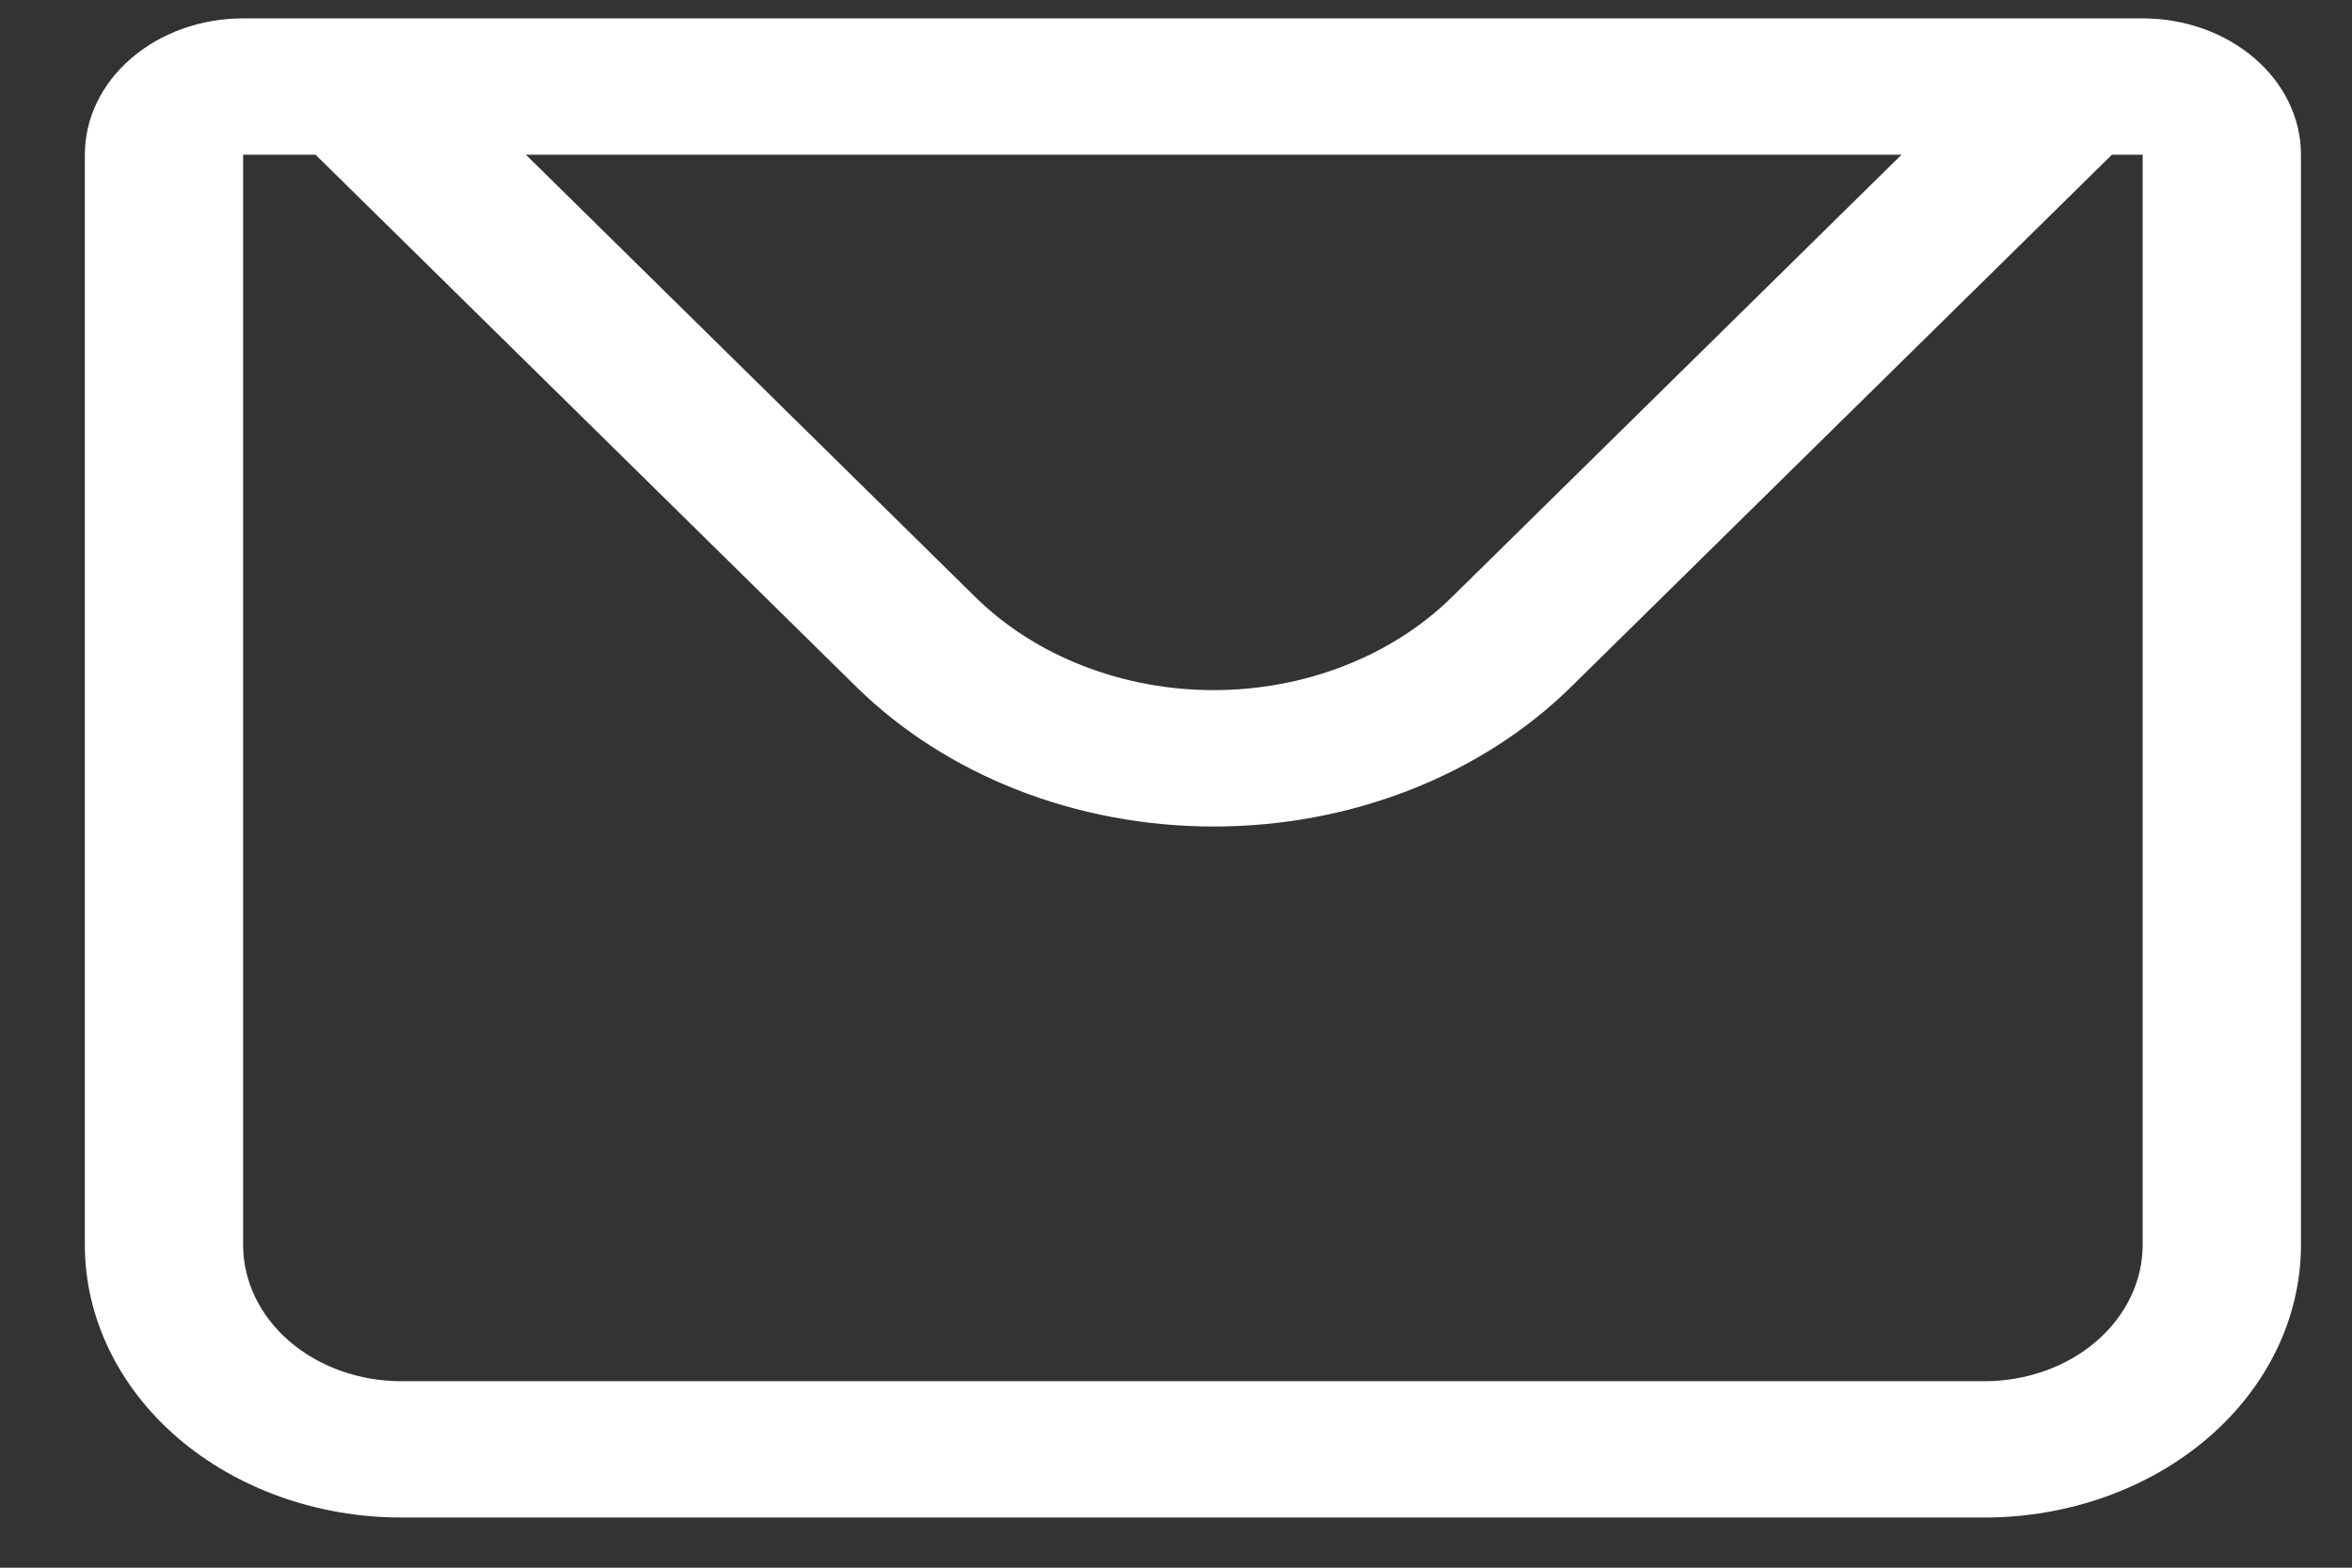 <svg width="27" height="18" viewBox="0 0 27 18" fill="none" xmlns="http://www.w3.org/2000/svg">
<rect x="0" y="0" width="27" height="18" fill="#333333" stroke="none"/>
<path d="M2.791 1.776V14.294C2.791 14.709 2.982 15.107 3.323 15.401C3.664 15.694 4.126 15.859 4.608 15.859H22.78C23.262 15.859 23.724 15.694 24.065 15.401C24.405 15.107 24.597 14.709 24.597 14.294V1.776H2.791ZM2.791 0.211H24.597C25.079 0.211 25.541 0.376 25.882 0.67C26.223 0.963 26.414 1.361 26.414 1.776V14.294C26.414 15.124 26.031 15.92 25.35 16.507C24.668 17.094 23.744 17.424 22.78 17.424H4.608C3.644 17.424 2.72 17.094 2.038 16.507C1.357 15.92 0.974 15.124 0.974 14.294V1.776C0.974 1.361 1.165 0.963 1.506 0.67C1.847 0.376 2.309 0.211 2.791 0.211Z" fill="white"/>
<path d="M25.063 0.97L18.036 7.886C17.524 8.39 16.894 8.793 16.186 9.07C15.478 9.347 14.71 9.49 13.933 9.49C13.156 9.49 12.388 9.347 11.68 9.07C10.972 8.793 10.342 8.39 9.83 7.886L2.803 0.97H25.063ZM5.218 0.97L11.196 6.855C11.537 7.191 11.958 7.46 12.43 7.644C12.902 7.829 13.414 7.924 13.932 7.924C14.45 7.924 14.963 7.829 15.434 7.644C15.906 7.46 16.327 7.191 16.668 6.855L22.648 0.97H5.218Z" fill="white"/>
</svg>
